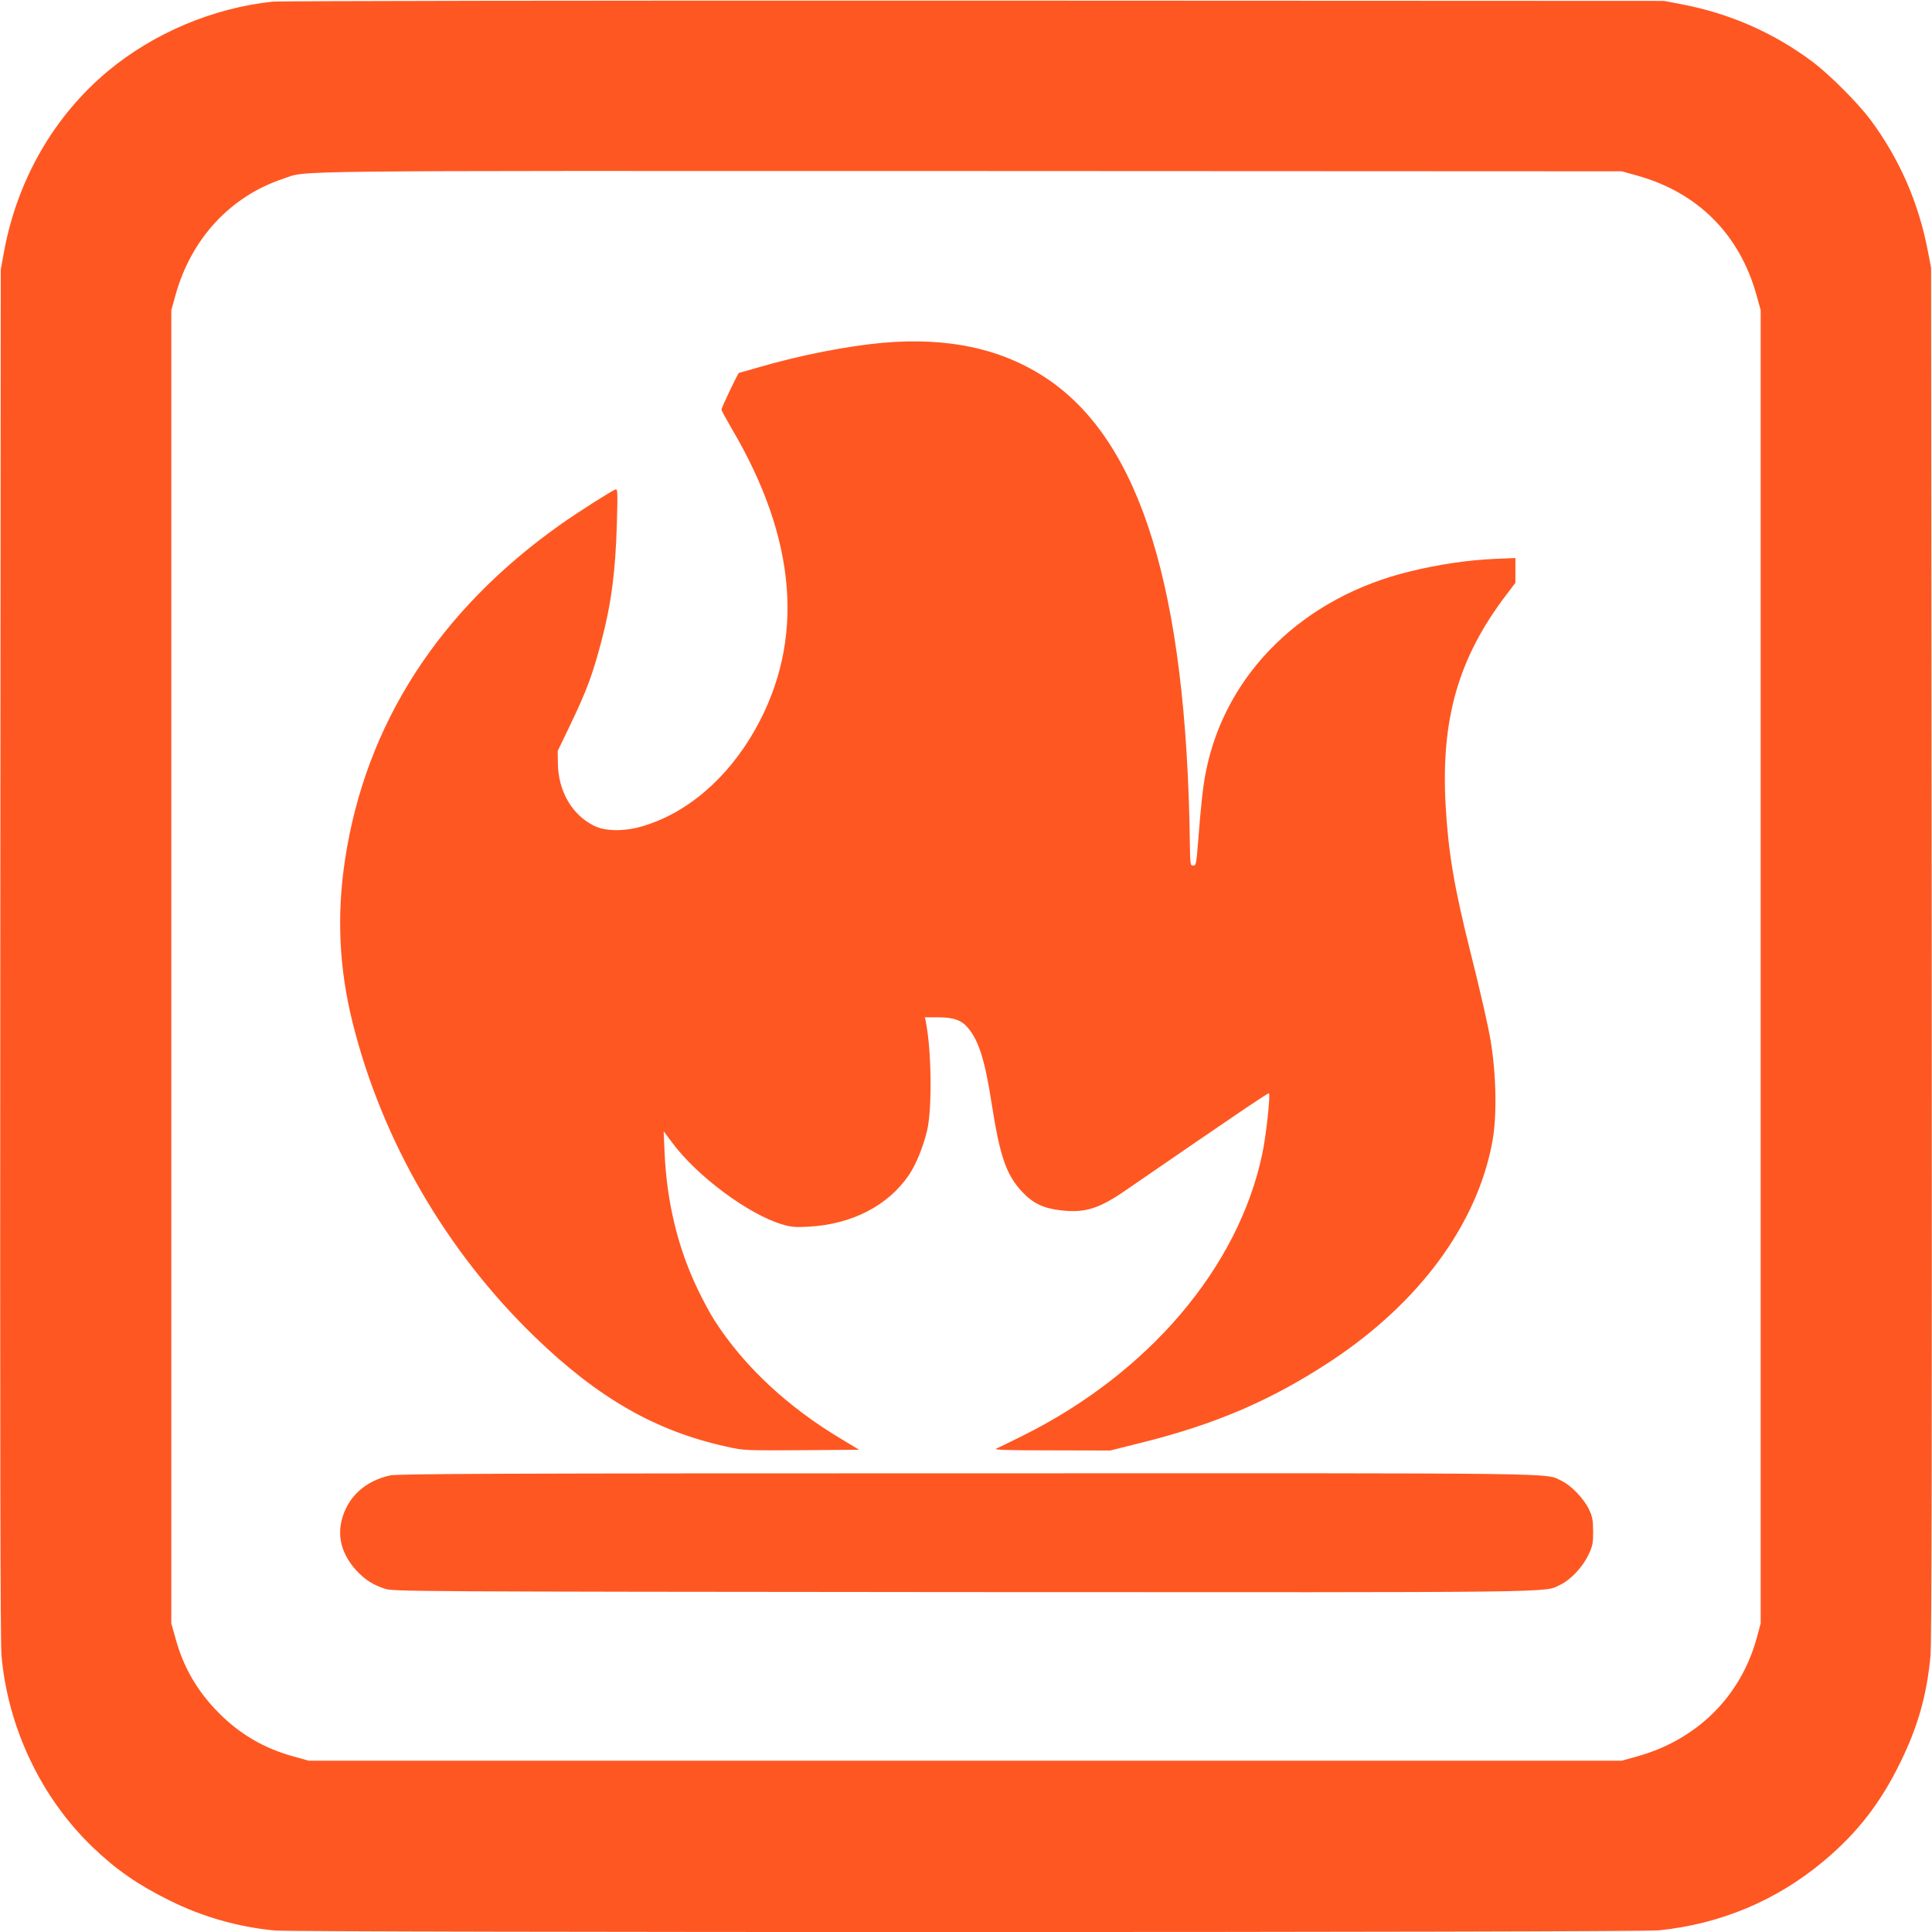 <?xml version="1.0" standalone="no"?>
<!DOCTYPE svg PUBLIC "-//W3C//DTD SVG 20010904//EN"
 "http://www.w3.org/TR/2001/REC-SVG-20010904/DTD/svg10.dtd">
<svg version="1.0" xmlns="http://www.w3.org/2000/svg"
 width="1280pt" height="1280pt" viewBox="0 0 1280 1280"
 preserveAspectRatio="xMidYMid meet">
<g transform="translate(0,1280) scale(0.1,-0.1)"
fill="#ff5722" stroke="none">
<path d="M1805 12789 c-394 -42 -787 -208 -1090 -460 -356 -297 -598 -716
-687 -1189 l-23 -125 -3 -4530 c-2 -3268 0 -4565 8 -4655 43 -478 262 -939
602 -1266 158 -152 300 -250 511 -355 220 -109 451 -175 696 -199 147 -14
9032 -14 9172 1 410 42 781 198 1094 461 222 187 373 381 506 653 116 237 175
446 199 705 8 81 10 1457 8 4655 l-4 4540 -22 115 c-62 321 -188 608 -380 867
-85 113 -272 300 -385 385 -258 192 -547 319 -867 380 l-115 22 -4570 2
c-2513 1 -4606 -2 -4650 -7z m9037 -1151 c406 -112 684 -390 796 -796 l27 -97
0 -4350 0 -4350 -27 -100 c-108 -388 -397 -673 -796 -783 l-97 -27 -4350 0
-4350 0 -100 28 c-192 52 -354 146 -494 287 -142 142 -236 303 -288 495 l-28
100 0 4350 0 4350 27 97 c103 374 362 656 712 773 170 57 -137 53 4551 52
l4320 -2 97 -27z"/>
<path d="M5850 10529 c-233 -21 -543 -81 -811 -159 -76 -22 -140 -40 -143 -40
-6 0 -116 -230 -116 -244 0 -6 30 -60 65 -121 436 -736 489 -1409 160 -1995
-184 -328 -456 -560 -755 -646 -116 -33 -237 -32 -312 4 -148 72 -240 230
-242 417 l-1 80 82 170 c111 232 148 332 207 555 66 249 94 464 103 784 6 211
5 229 -10 223 -29 -11 -258 -157 -362 -231 -809 -572 -1293 -1325 -1429 -2221
-56 -368 -40 -719 50 -1080 195 -781 619 -1513 1207 -2082 419 -405 800 -624
1269 -727 115 -26 120 -26 498 -24 l382 3 -113 68 c-361 215 -649 484 -844
787 -27 41 -77 134 -111 205 -133 276 -206 578 -221 909 l-6 141 60 -80 c165
-220 499 -468 722 -536 64 -19 88 -21 180 -16 287 16 526 140 664 344 47 70
94 186 120 296 33 146 29 526 -9 716 l-6 31 88 0 c103 0 154 -19 197 -70 72
-85 113 -216 157 -502 55 -350 96 -471 202 -584 72 -77 142 -110 258 -123 160
-18 252 11 434 137 668 460 938 643 943 639 11 -11 -19 -284 -44 -401 -158
-754 -755 -1456 -1593 -1871 -80 -39 -156 -77 -170 -83 -19 -8 74 -11 365 -11
l391 -1 199 50 c501 124 871 284 1268 546 579 384 958 897 1062 1438 34 171
29 455 -10 686 -18 103 -67 320 -134 586 -106 423 -145 652 -163 962 -33 577
83 983 403 1403 l59 78 0 82 0 82 -142 -6 c-175 -8 -364 -36 -553 -82 -708
-170 -1223 -673 -1354 -1320 -21 -102 -33 -212 -54 -480 -11 -139 -13 -150
-32 -150 -19 0 -20 7 -22 155 -23 1674 -325 2654 -946 3071 -296 198 -652 276
-1087 238z"/>
<path d="M2585 3025 c-167 -36 -284 -145 -322 -299 -28 -116 5 -228 98 -331
56 -60 108 -94 189 -121 53 -18 180 -19 3815 -22 4065 -2 3860 -5 3973 49 69
33 147 117 185 196 29 61 32 77 32 158 -1 77 -5 98 -28 146 -35 72 -118 158
-181 188 -116 54 115 51 -3941 50 -3066 0 -3771 -3 -3820 -14z"/>
</g>
</svg>

